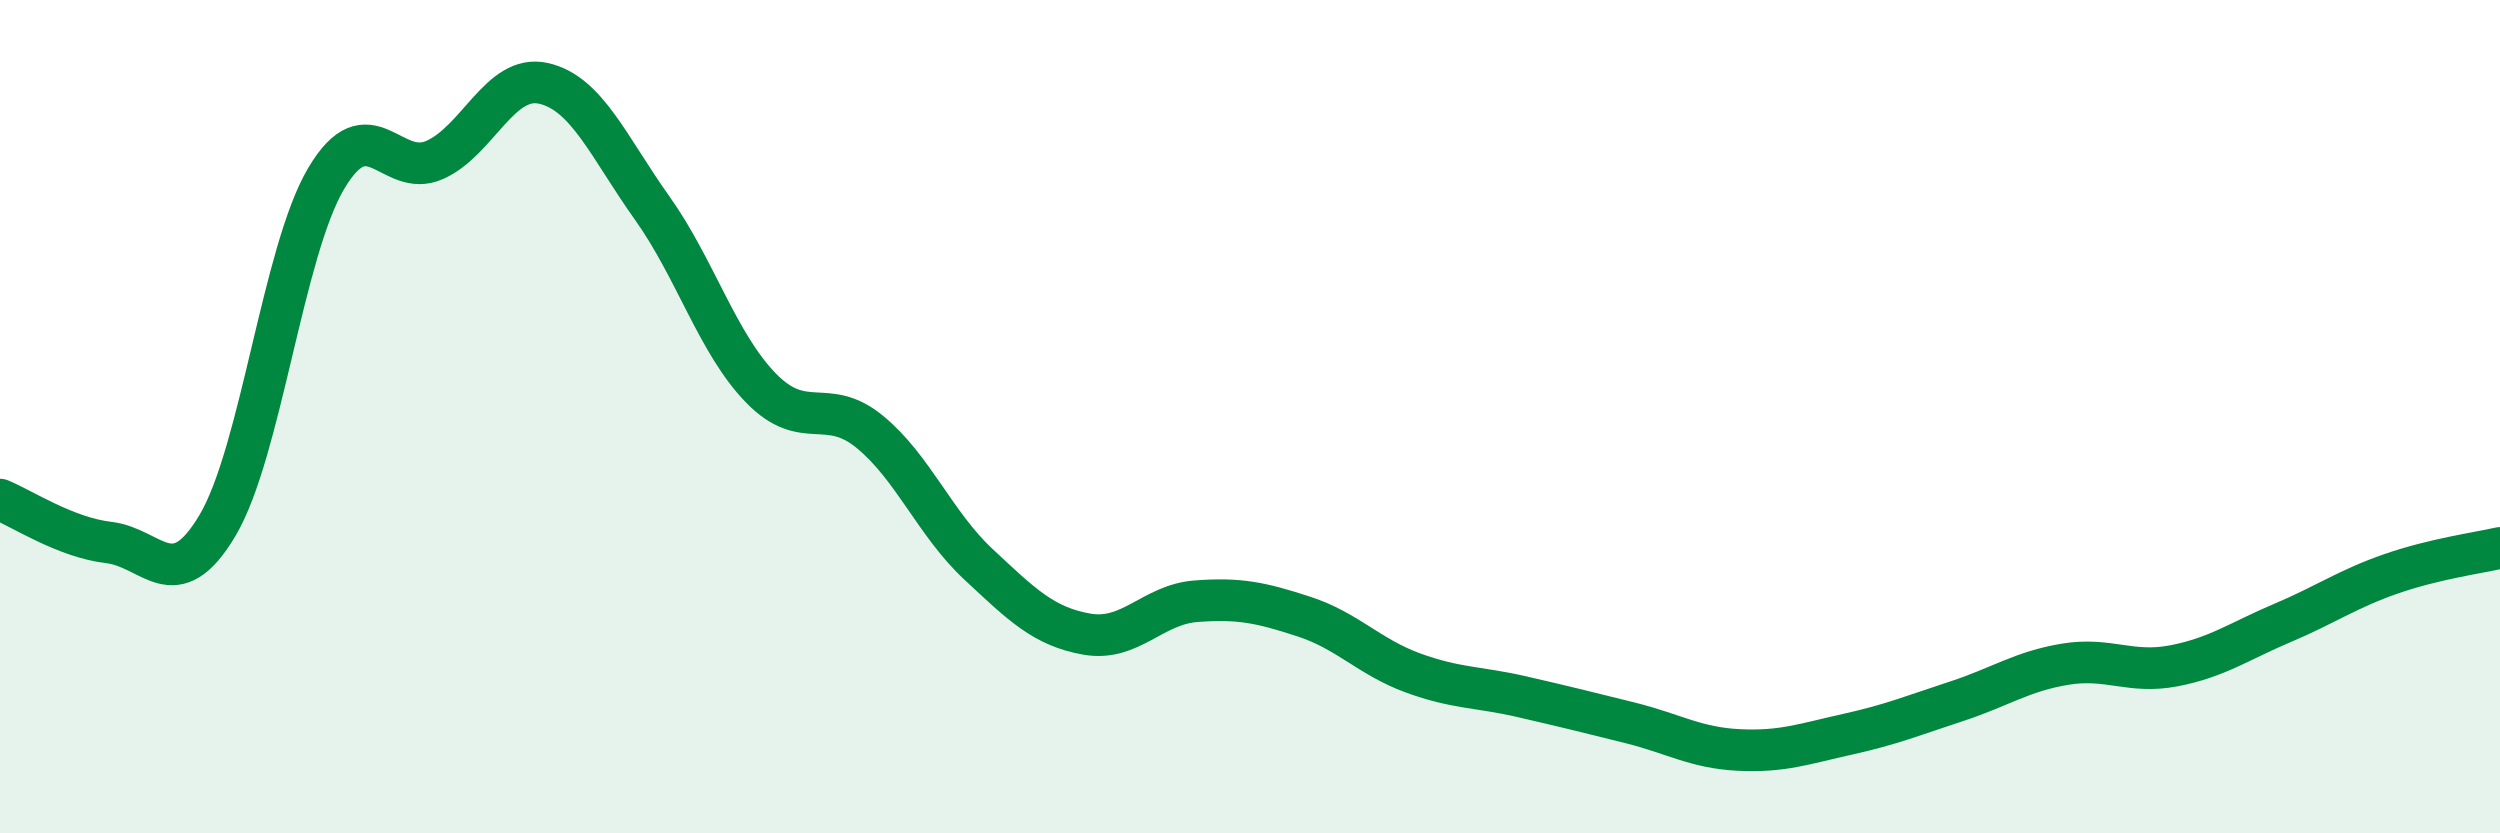 
    <svg width="60" height="20" viewBox="0 0 60 20" xmlns="http://www.w3.org/2000/svg">
      <path
        d="M 0,11.99 C 0.52,12.2 1.57,12.9 2.61,13.02 C 3.65,13.14 4.18,14.36 5.22,12.61 C 6.26,10.86 6.79,6.03 7.83,4.28 C 8.87,2.53 9.39,4.3 10.43,3.84 C 11.47,3.38 12,1.77 13.04,2 C 14.08,2.23 14.61,3.53 15.65,4.99 C 16.69,6.45 17.22,8.24 18.26,9.31 C 19.3,10.38 19.83,9.51 20.87,10.36 C 21.91,11.21 22.44,12.57 23.48,13.54 C 24.52,14.51 25.05,15.04 26.09,15.22 C 27.13,15.4 27.66,14.51 28.7,14.43 C 29.74,14.35 30.26,14.46 31.3,14.8 C 32.34,15.14 32.87,15.77 33.91,16.15 C 34.95,16.53 35.48,16.48 36.52,16.72 C 37.56,16.96 38.09,17.09 39.13,17.35 C 40.17,17.61 40.7,17.95 41.74,18 C 42.78,18.05 43.31,17.85 44.35,17.62 C 45.39,17.39 45.92,17.17 46.96,16.83 C 48,16.49 48.53,16.11 49.57,15.94 C 50.61,15.77 51.13,16.18 52.17,15.98 C 53.21,15.78 53.74,15.39 54.78,14.95 C 55.82,14.51 56.35,14.13 57.39,13.77 C 58.43,13.41 59.48,13.27 60,13.15L60 20L0 20Z"
        fill="#008740"
        opacity="0.1"
        stroke-linecap="round"
        stroke-linejoin="round"
      />
      <path
        d="M 0,11.99 C 0.52,12.2 1.57,12.9 2.61,13.02 C 3.65,13.14 4.18,14.36 5.22,12.61 C 6.26,10.86 6.79,6.03 7.83,4.28 C 8.87,2.53 9.39,4.3 10.43,3.84 C 11.47,3.38 12,1.77 13.04,2 C 14.08,2.23 14.61,3.53 15.65,4.99 C 16.69,6.45 17.22,8.24 18.26,9.31 C 19.3,10.38 19.83,9.51 20.87,10.36 C 21.91,11.21 22.44,12.57 23.48,13.54 C 24.52,14.51 25.05,15.04 26.09,15.22 C 27.13,15.4 27.66,14.51 28.7,14.43 C 29.74,14.35 30.26,14.46 31.3,14.8 C 32.34,15.14 32.87,15.77 33.91,16.15 C 34.95,16.53 35.48,16.48 36.52,16.72 C 37.56,16.96 38.09,17.09 39.13,17.35 C 40.17,17.61 40.7,17.95 41.74,18 C 42.78,18.05 43.31,17.85 44.35,17.62 C 45.39,17.39 45.92,17.17 46.96,16.83 C 48,16.49 48.53,16.11 49.57,15.94 C 50.61,15.77 51.13,16.18 52.17,15.98 C 53.21,15.78 53.74,15.39 54.78,14.95 C 55.82,14.51 56.35,14.13 57.39,13.77 C 58.43,13.41 59.48,13.27 60,13.15"
        stroke="#008740"
        stroke-width="1"
        fill="none"
        stroke-linecap="round"
        stroke-linejoin="round"
      />
    </svg>
  
